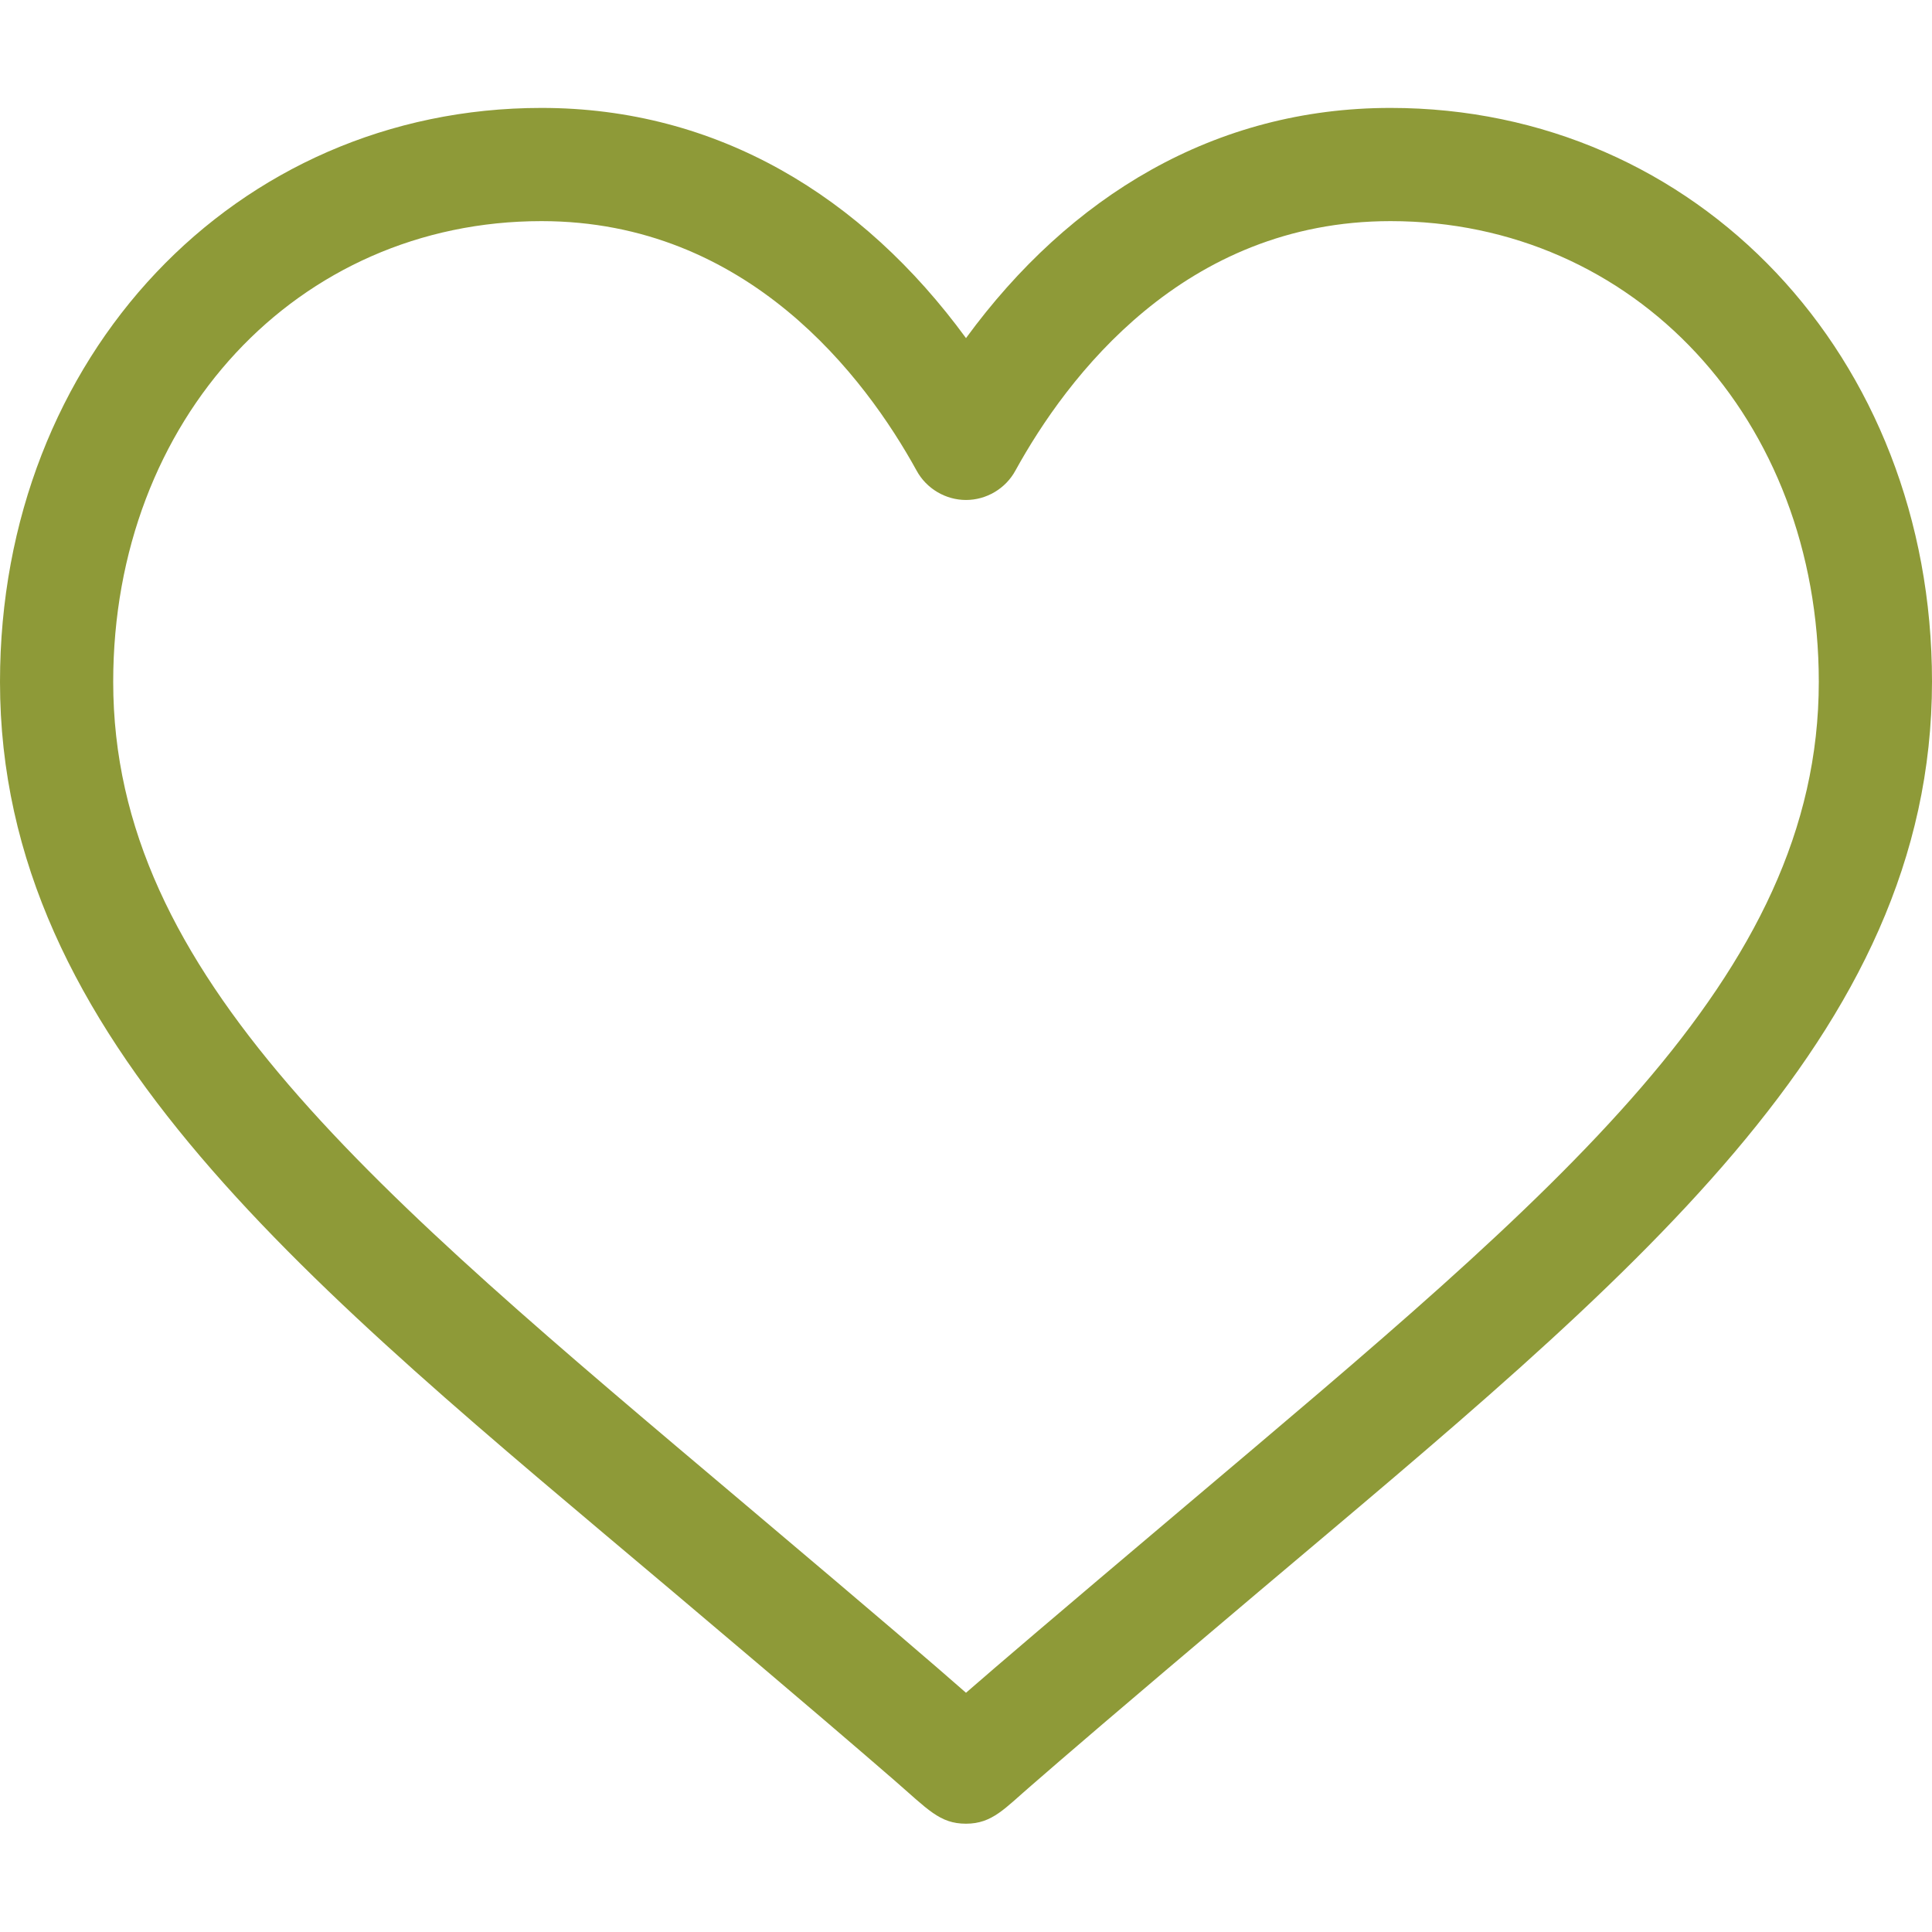 <?xml version="1.0" encoding="utf-8"?>
<!-- Generator: Adobe Illustrator 25.2.1, SVG Export Plug-In . SVG Version: 6.00 Build 0)  -->
<svg version="1.1" id="Capa_1" xmlns="http://www.w3.org/2000/svg" xmlns:xlink="http://www.w3.org/1999/xlink" x="0px" y="0px"
	 viewBox="0 0 512 512" style="enable-background:new 0 0 512 512;" xml:space="preserve">
<style type="text/css">
	.st0{fill:#8e9a38;}
</style>
<g>
	<g>
		<g>
			<path class="st0" d="M368.5,28.6c-46.6,0-85,23.4-112.5,61c-27.5-37.6-65.9-61-112.5-61C62.4,28.6,0,94.4,0,180.7
				c0,95.1,82.3,160.1,178.2,241c38.6,32.6,49.8,42.3,58.7,50c9,7.8,12.1,11.6,19.1,11.6c7,0,10.3-4.1,17.4-10.2
				c8.4-7.3,21-18.2,60.3-51.4c98.2-82.9,178.3-147,178.3-241.1C512,94.4,449.7,28.6,368.5,28.6z M314.4,398.9
				c-36.1,30.5-49.9,42.3-58.4,49.7c-8.9-7.8-20.5-17.8-58.4-49.8C98.1,314.8,30,258.6,30,180.7c0-69.6,48.8-122.1,113.5-122.1
				c54.7,0,85.8,41.4,99.4,66.1c2.6,4.8,7.7,7.8,13.1,7.8s10.5-3,13.1-7.8c13.6-24.7,44.6-66.1,99.4-66.1
				c64.7,0,113.5,52.5,113.5,122.1C482,259.1,412.7,315.8,314.4,398.9L314.4,398.9z"/>
		</g>
	</g>
</g>
</svg>
